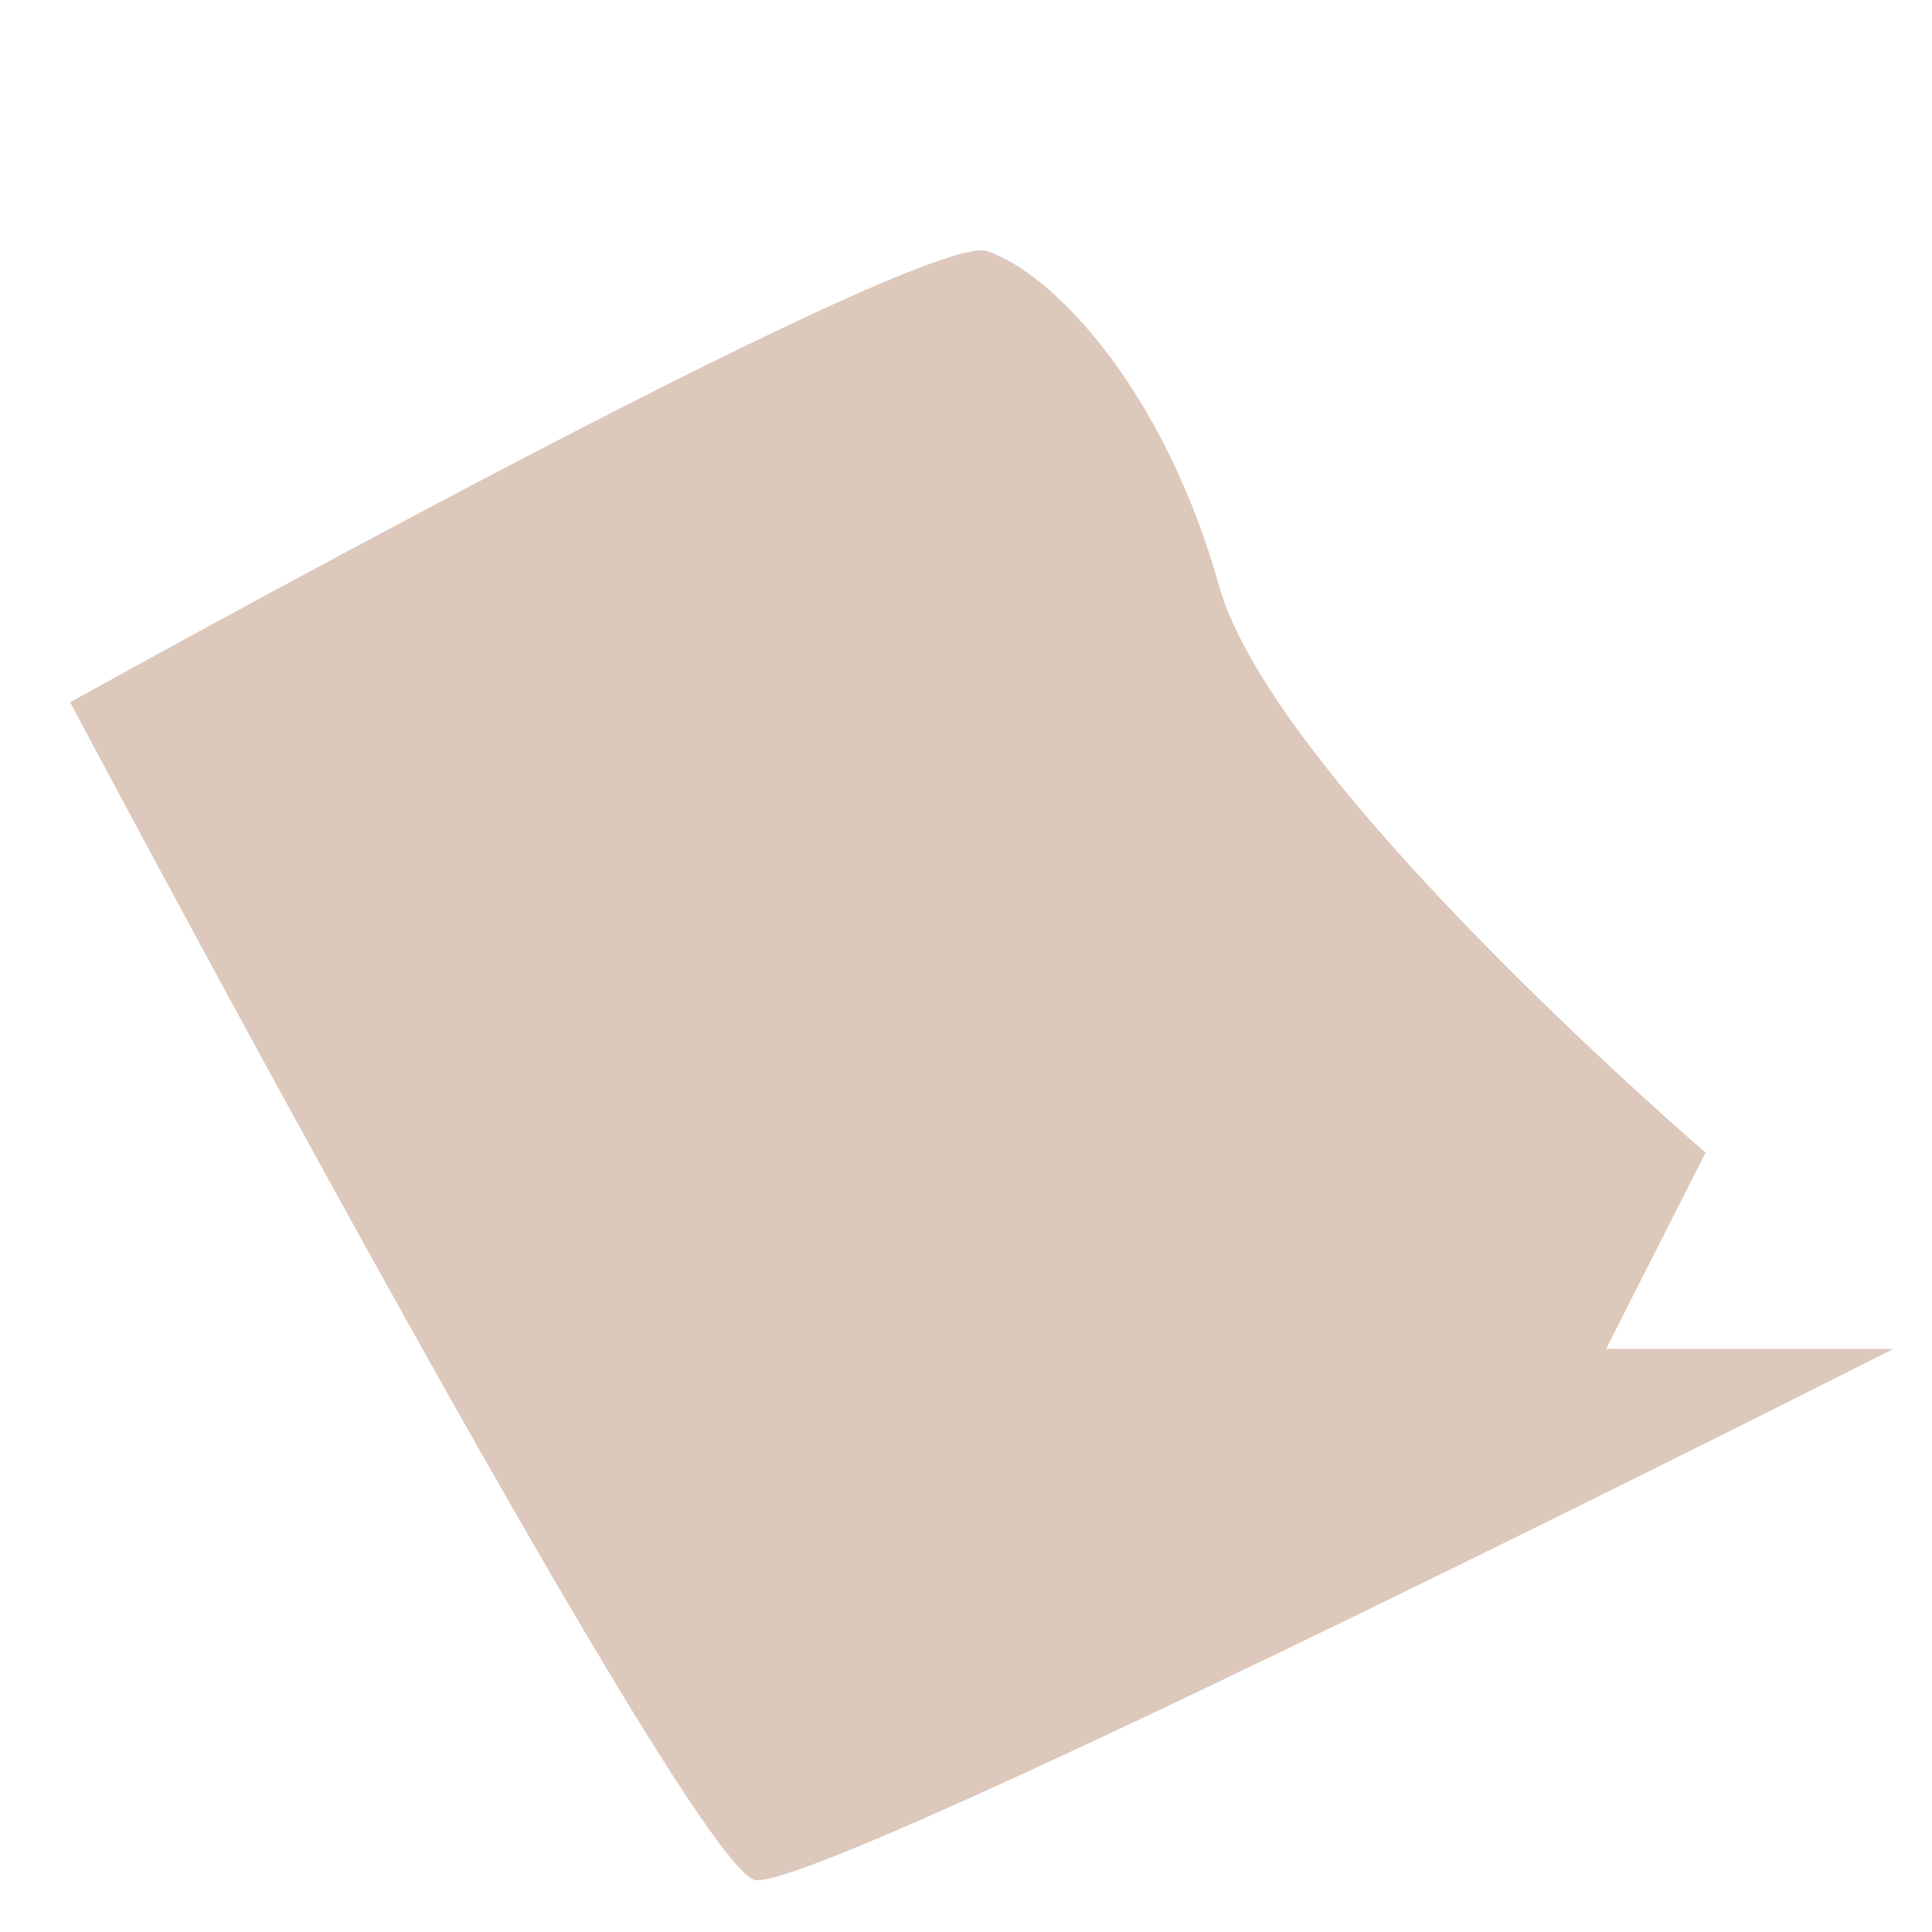<svg id="Layer_1" data-name="Layer 1" xmlns="http://www.w3.org/2000/svg" viewBox="0 0 100 100"><defs><style>.cls-1{fill:#ddc8bc;}</style></defs><title>paper3</title><path class="cls-1" d="M3.63,36.35S47.67,11.85,51.1,13s9.15,7.17,12,17.33S88.28,59.66,88.28,59.66L83.13,69.82H98S42.52,97.91,39.09,97.31,3.63,36.35,3.63,36.35Z"/></svg>